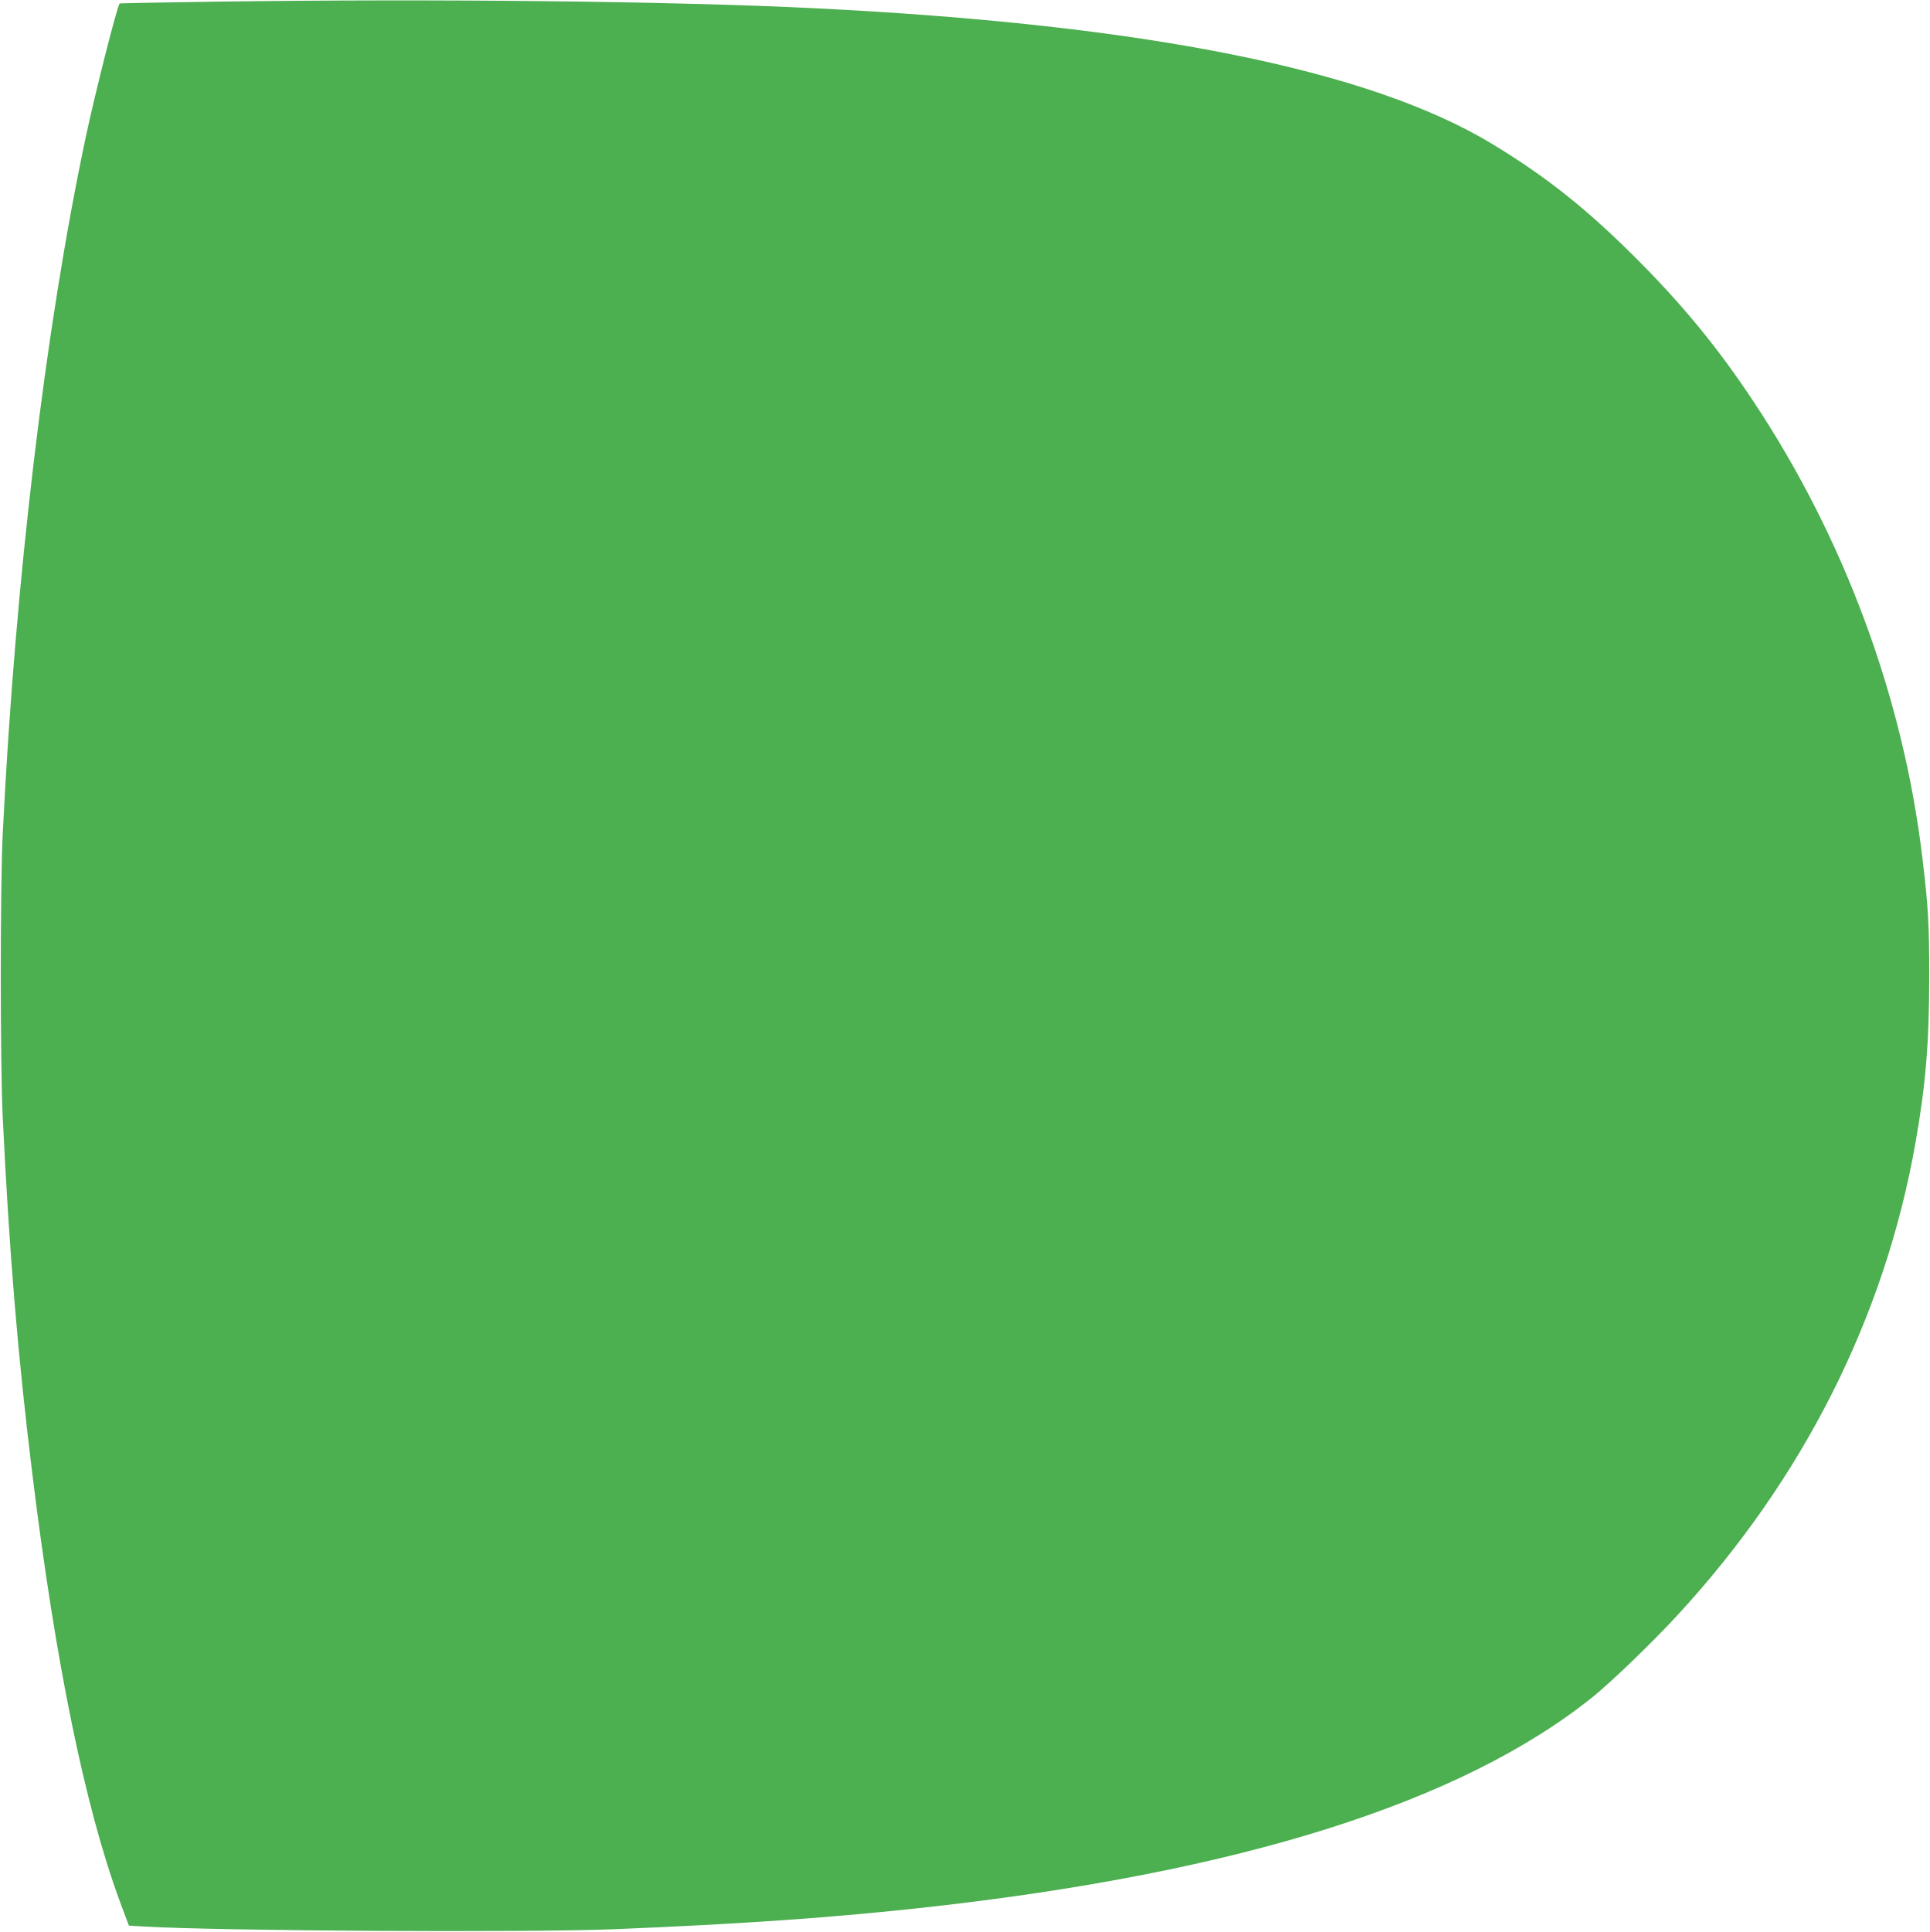 <?xml version="1.0" standalone="no"?>
<!DOCTYPE svg PUBLIC "-//W3C//DTD SVG 20010904//EN"
 "http://www.w3.org/TR/2001/REC-SVG-20010904/DTD/svg10.dtd">
<svg version="1.0" xmlns="http://www.w3.org/2000/svg"
 width="1279pt" height="1280pt" viewBox="0 0 1279 1280"
 preserveAspectRatio="xMidYMid meet">
<g transform="translate(0,1280) scale(0.1,-0.1)"
fill="#4caf50" stroke="none">
<path d="M1436 12789 c-351 -5 -641 -10 -643 -12 -17 -18 -163 -593 -227 -896
-266 -1257 -465 -2924 -548 -4606 -17 -340 -17 -1521 0 -1875 43 -896 100
-1587 198 -2380 152 -1236 347 -2189 576 -2812 l62 -166 100 -6 c528 -30 2521
-41 3111 -18 861 35 1457 77 2090 147 2066 231 3531 694 4400 1392 124 100
393 359 559 539 835 904 1377 1978 1580 3134 68 386 90 656 91 1095 0 353 -7
474 -46 795 -127 1062 -519 2119 -1122 3025 -233 351 -466 635 -772 941 -330
330 -595 541 -956 760 -813 493 -2300 791 -4484 899 -935 47 -2527 64 -3969
44z"/>
</g>
</svg>

